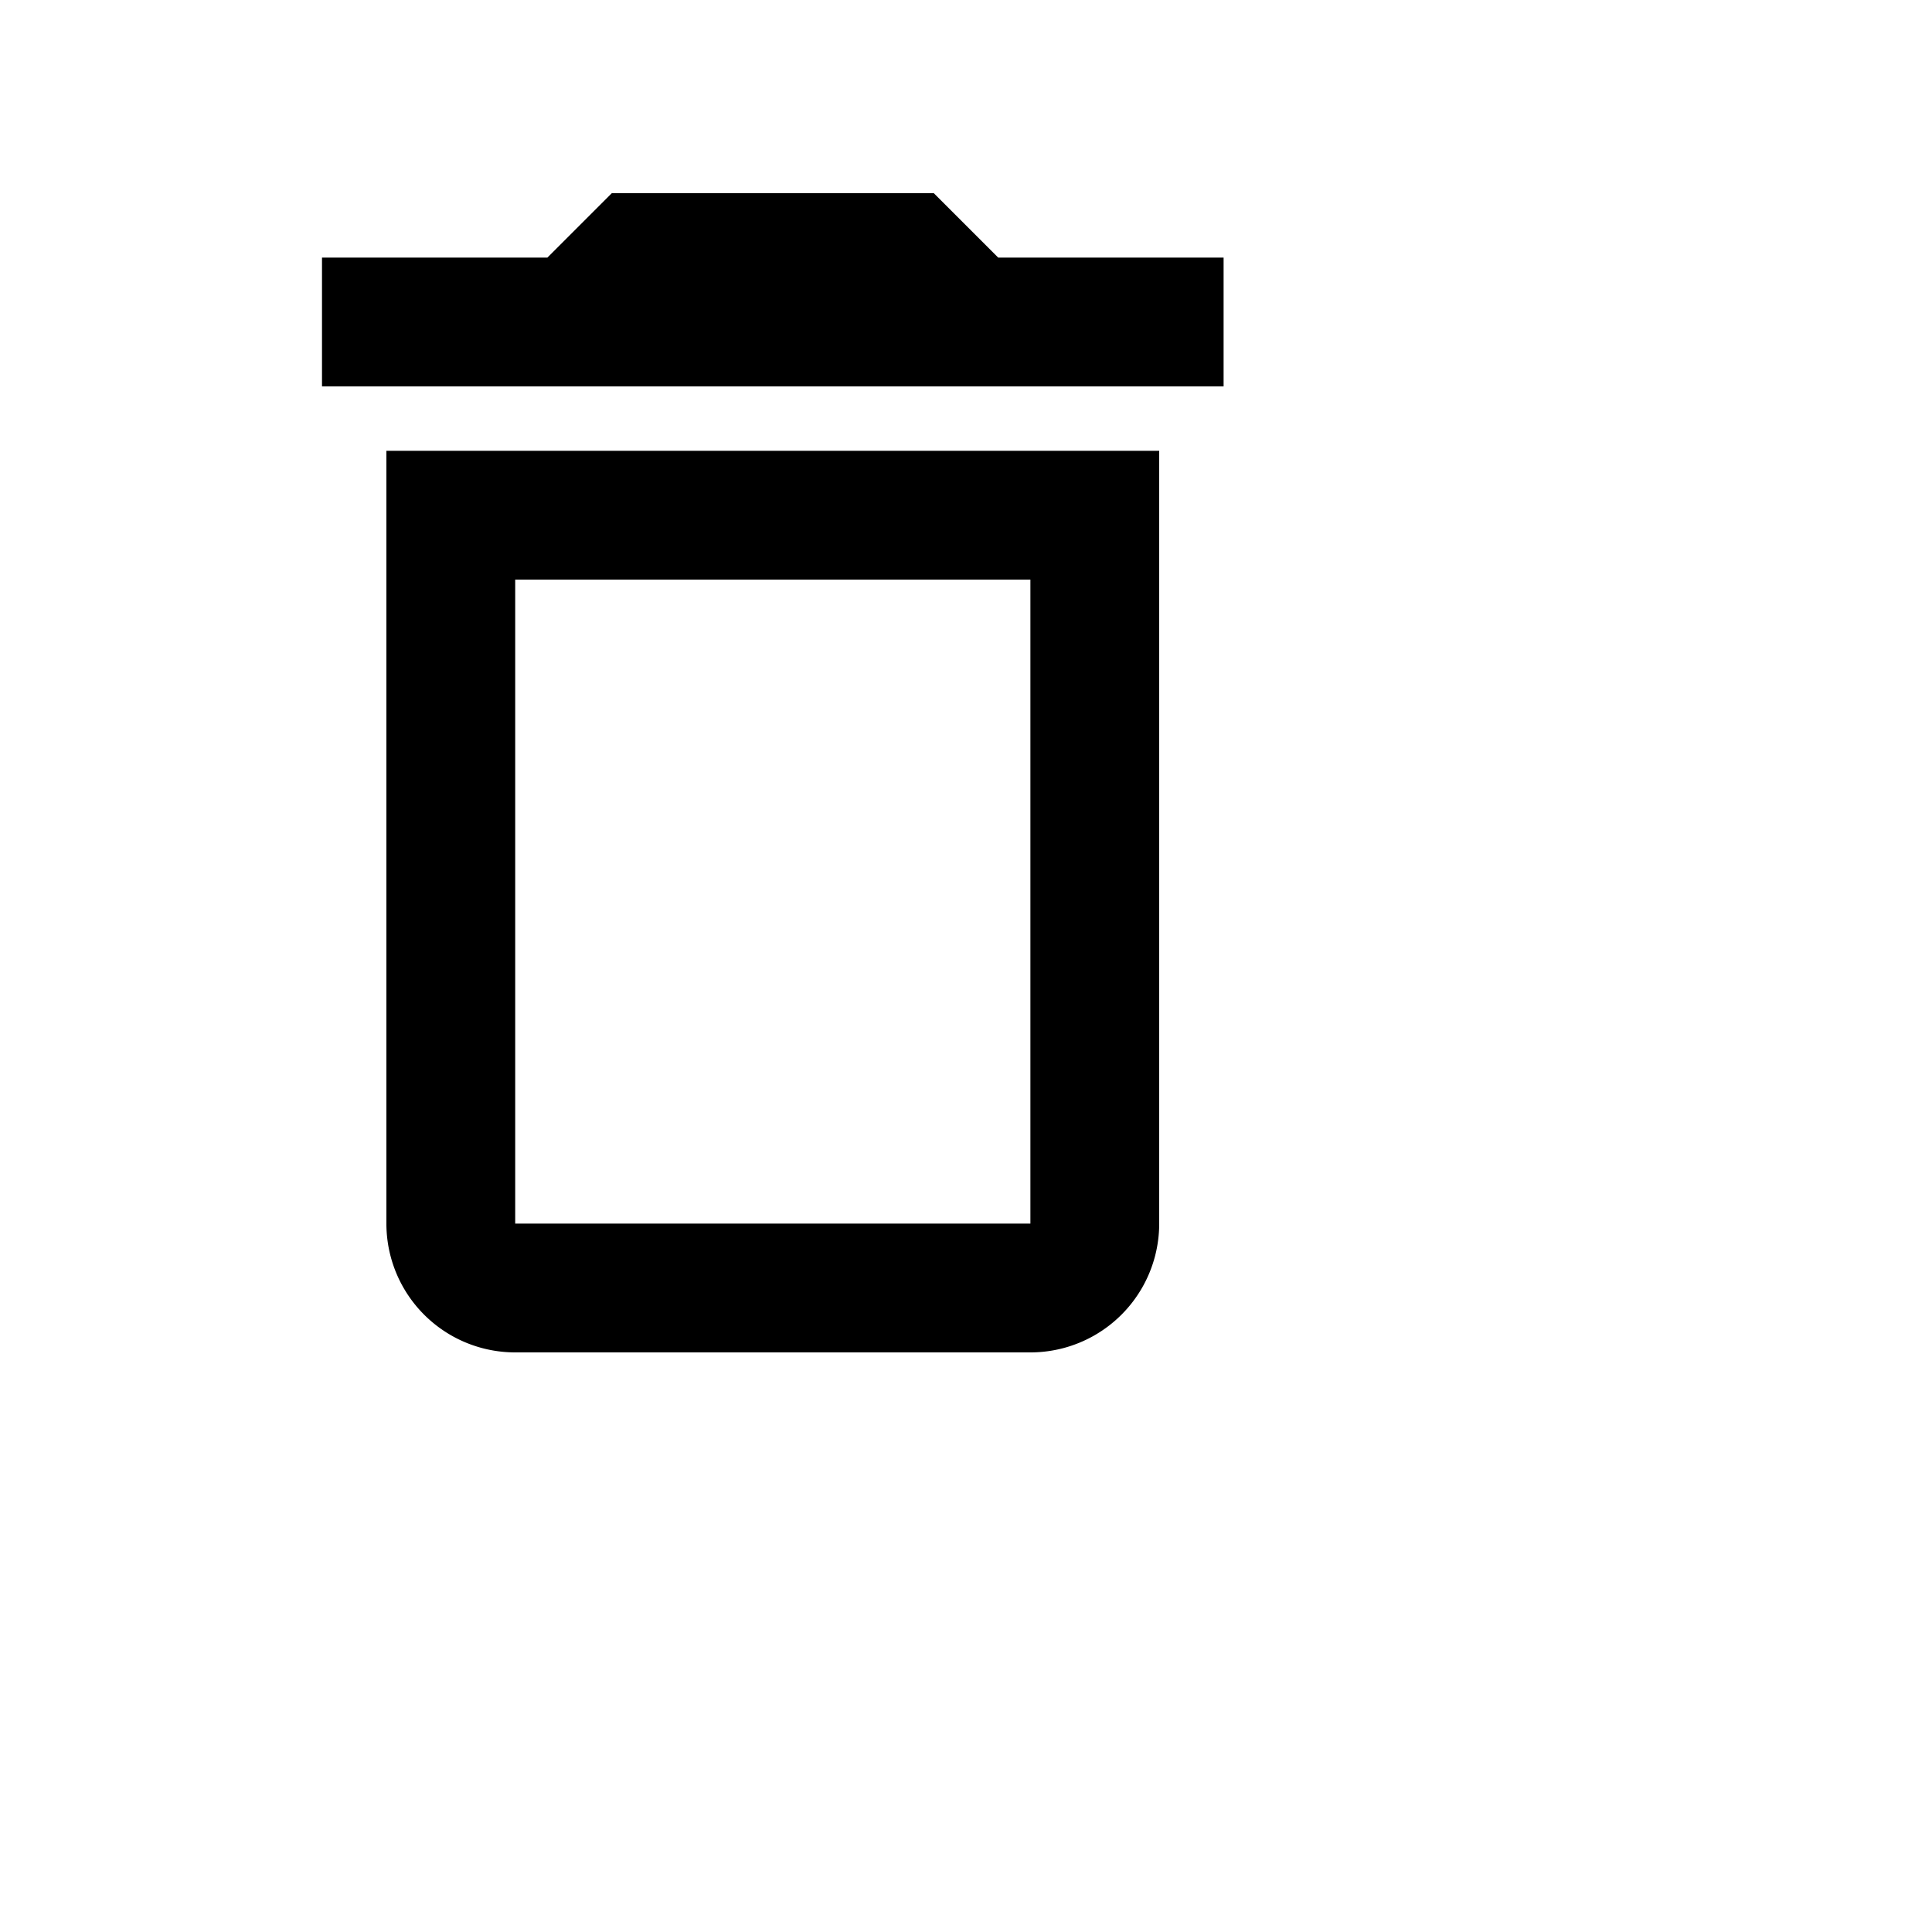
<svg xmlns="http://www.w3.org/2000/svg" xmlns:xlink="http://www.w3.org/1999/xlink" version="1.1" class="trash-icon" width="30" height="30" viewBox="0 0 30 30" fill="currentColor">
<path d="M6,19A2,2 0 0,0 8,21H16A2,2 0 0,0 18,19V7H6V19M8,9H16V19H8V9M15.5,4L14.5,3H9.5L8.5,4H5V6H19V4H15.5Z"/>
</svg>